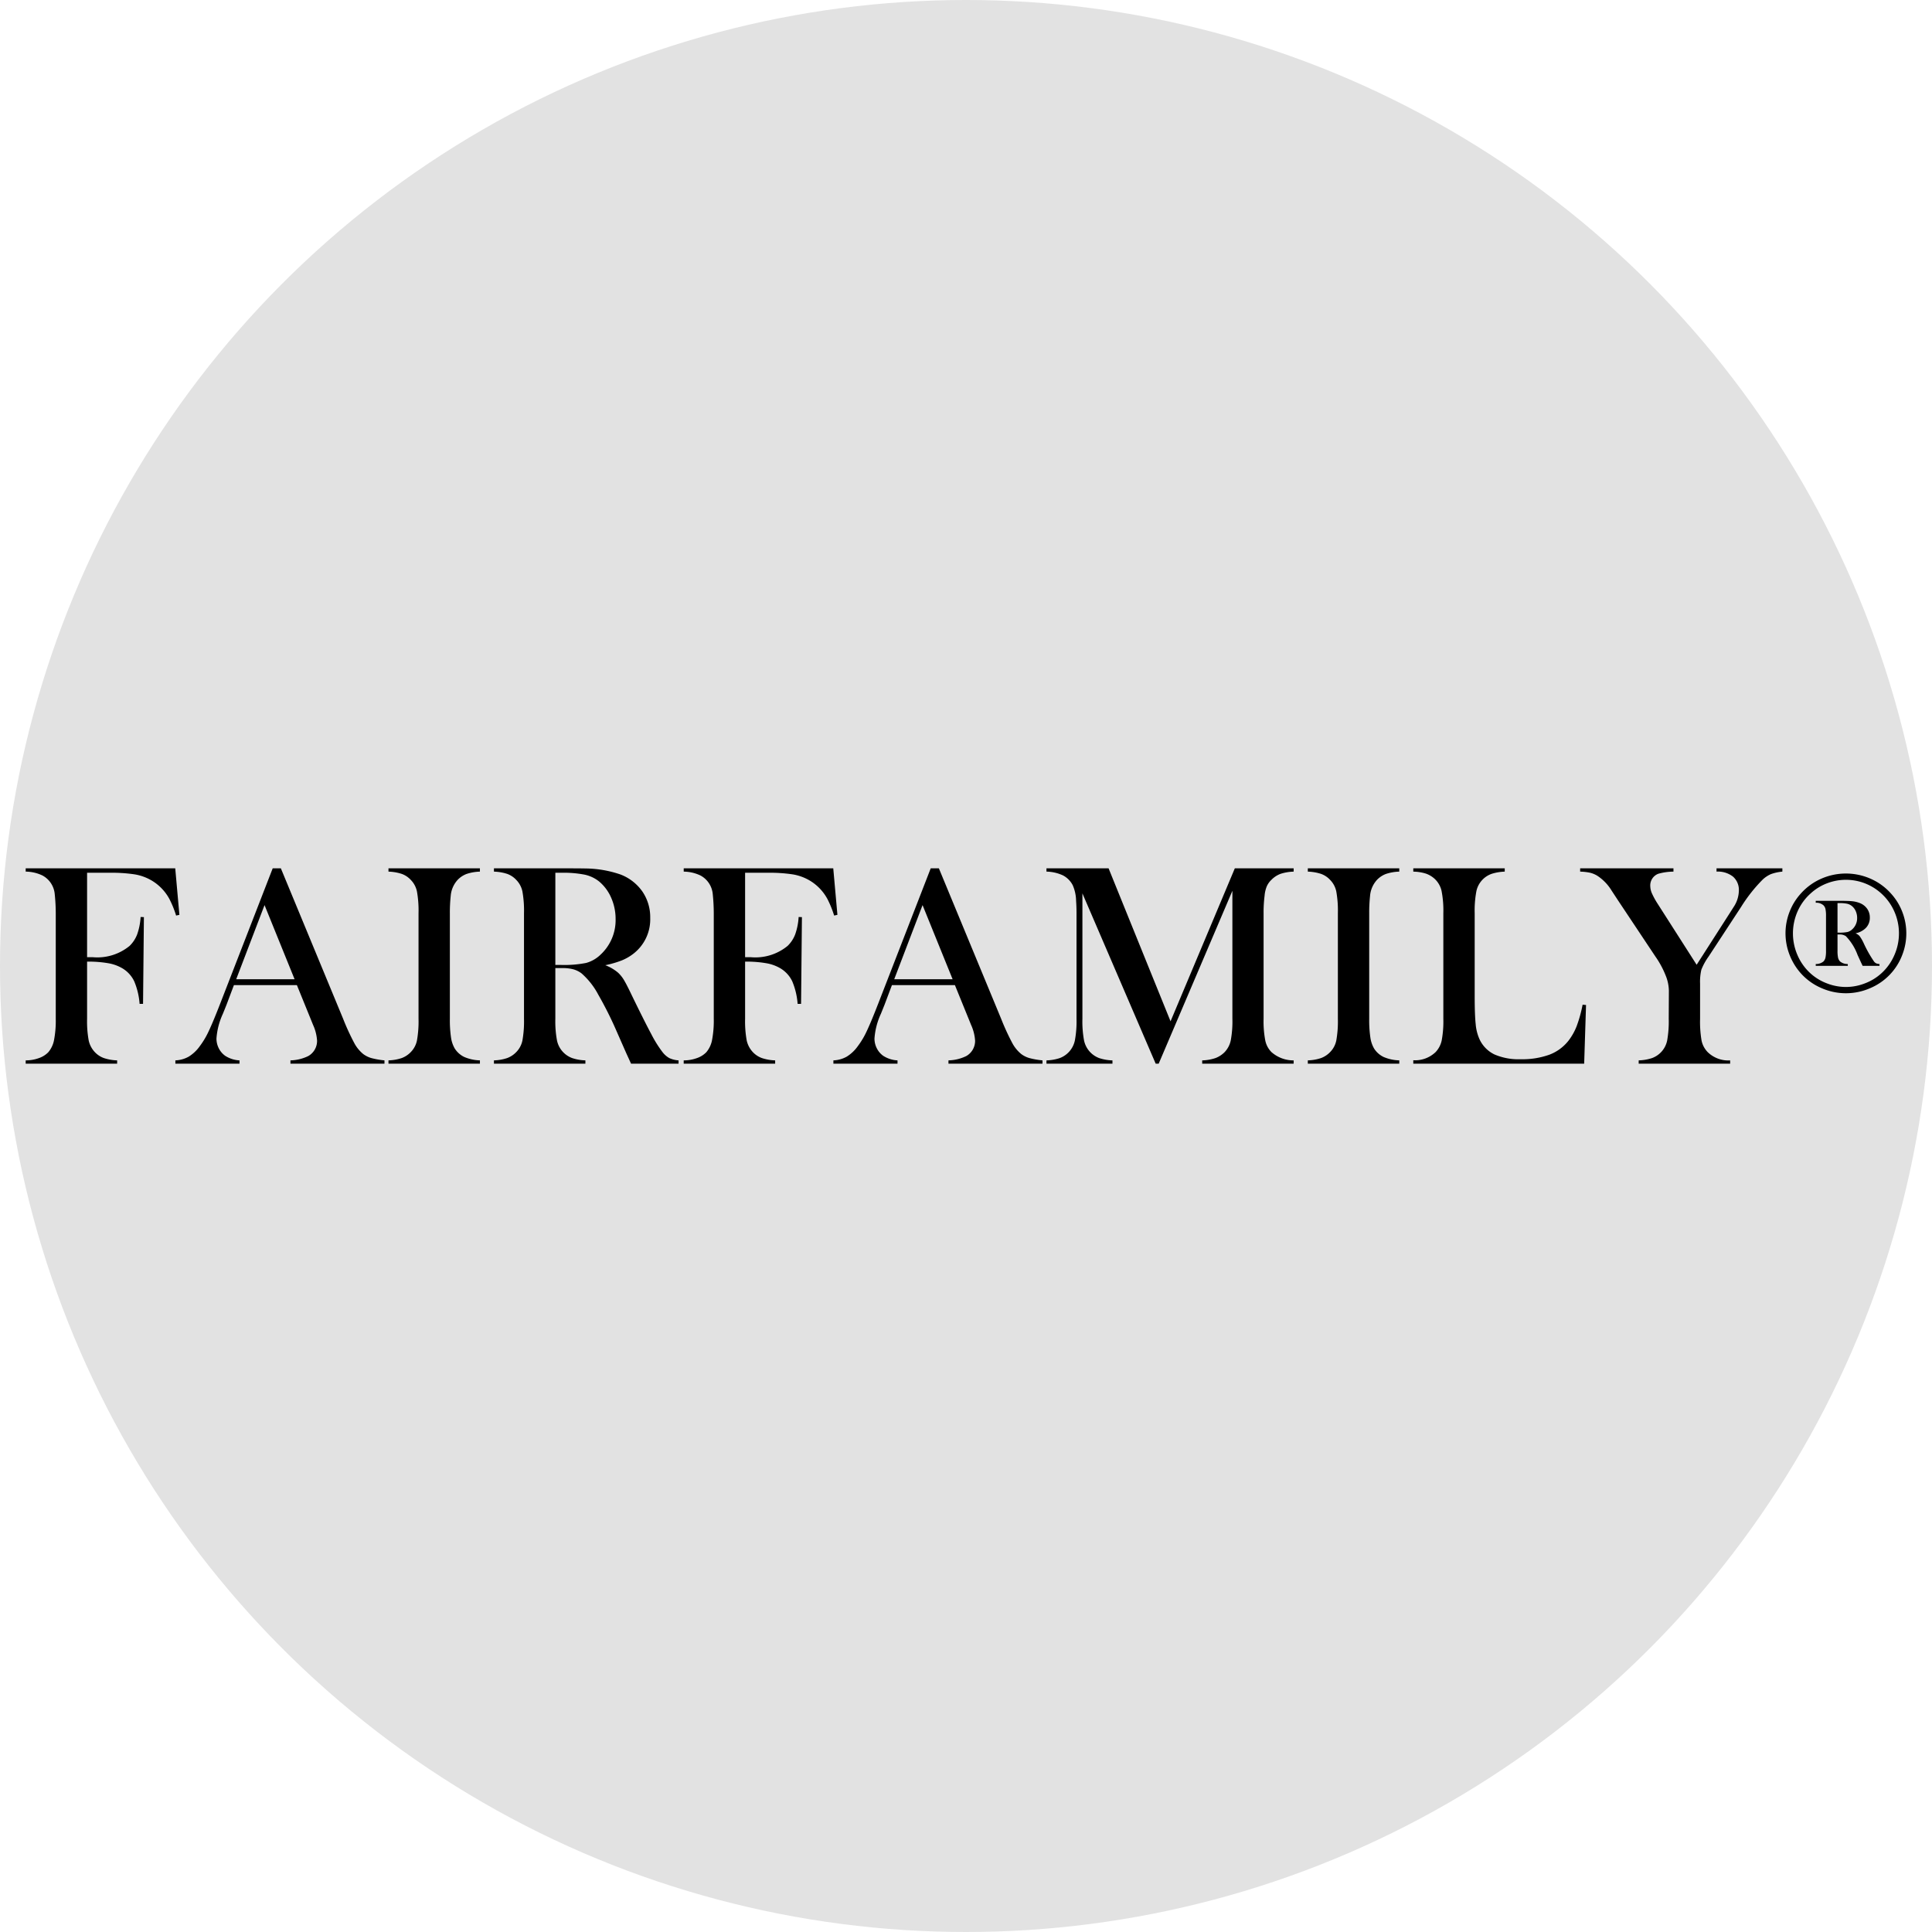 <svg id="Ebene_1" data-name="Ebene 1" xmlns="http://www.w3.org/2000/svg" viewBox="0 0 200 200"><defs><style>.cls-1{fill:#e2e2e2;}</style></defs><circle class="cls-1" cx="100" cy="100" r="100"/><path d="M9.015,99.548v5.911a11.028,11.028,0,0,0,.163,2.23,2.547,2.547,0,0,0,.622,1.207,2.414,2.414,0,0,0,.941.63,4.784,4.784,0,0,0,1.385.244v.341H2.66v-.341a3.945,3.945,0,0,0,1.348-.23,2.455,2.455,0,0,0,.993-.615,2.724,2.724,0,0,0,.593-1.259,10.687,10.687,0,0,0,.178-2.207V94.541A19.534,19.534,0,0,0,5.667,92.57a2.425,2.425,0,0,0-1.274-1.941,4.112,4.112,0,0,0-1.733-.4V89.889H18.141l.43,4.815-.341.074a10.433,10.433,0,0,0-.681-1.689,4.952,4.952,0,0,0-1.956-2,5.082,5.082,0,0,0-1.674-.578,16.217,16.217,0,0,0-2.607-.163H9.015V99.089h.593A5.261,5.261,0,0,0,13.415,97.919,3.304,3.304,0,0,0,14.2,96.726a6.531,6.531,0,0,0,.356-1.8l.341.015-.089,8.978h-.356a7.437,7.437,0,0,0-.556-2.333,3.146,3.146,0,0,0-1.193-1.326,4.302,4.302,0,0,0-1.459-.541A11.925,11.925,0,0,0,9.015,99.548Z"/><path d="M39.8,110.111H30.067v-.341a4.465,4.465,0,0,0,1.837-.444,1.799,1.799,0,0,0,.919-1.6,4.651,4.651,0,0,0-.415-1.63l-.252-.622-1.422-3.496H24.215l-.77,2.044-.37.919a7.336,7.336,0,0,0-.667,2.563,2.198,2.198,0,0,0,.244,1.022,2.128,2.128,0,0,0,.659.77,2.991,2.991,0,0,0,1.481.474v.341h-6.637v-.341a3.073,3.073,0,0,0,1.378-.385,3.962,3.962,0,0,0,1.156-1.096,8.366,8.366,0,0,0,.926-1.563q.452-.956,1.193-2.867L28.23,89.889h.844l6.444,15.57a24.583,24.583,0,0,0,1.156,2.518,3.734,3.734,0,0,0,.933,1.141,2.628,2.628,0,0,0,.815.407,8.192,8.192,0,0,0,1.378.244Zm-9.304-8.741-3.111-7.674-2.933,7.674Z"/><path d="M49.681,89.889v.341a4.802,4.802,0,0,0-1.37.237,2.488,2.488,0,0,0-.941.622,2.781,2.781,0,0,0-.711,1.644,16.249,16.249,0,0,0-.089,1.807v10.918a12.412,12.412,0,0,0,.119,1.941,3.149,3.149,0,0,0,.385,1.141,2.398,2.398,0,0,0,.993.881,4.411,4.411,0,0,0,1.615.348v.341H40.215v-.341a4.659,4.659,0,0,0,1.385-.244,2.515,2.515,0,0,0,.926-.615,2.396,2.396,0,0,0,.637-1.2,11.249,11.249,0,0,0,.163-2.252V94.541a11.249,11.249,0,0,0-.163-2.252,2.396,2.396,0,0,0-.637-1.2,2.354,2.354,0,0,0-.933-.622,4.892,4.892,0,0,0-1.378-.237V89.889Z"/><path d="M57.489,100.215v5.244a10.787,10.787,0,0,0,.17,2.244,2.481,2.481,0,0,0,1.556,1.822,4.659,4.659,0,0,0,1.385.244v.341H51.133v-.341a4.659,4.659,0,0,0,1.385-.244,2.515,2.515,0,0,0,.926-.615,2.396,2.396,0,0,0,.637-1.2,11.248,11.248,0,0,0,.163-2.252V94.541a11.248,11.248,0,0,0-.163-2.252,2.396,2.396,0,0,0-.637-1.2,2.354,2.354,0,0,0-.933-.622,4.892,4.892,0,0,0-1.378-.237V89.889h7.141q1.793,0,2.356.015a11.446,11.446,0,0,1,3.6.622,4.896,4.896,0,0,1,2.274,1.77,4.716,4.716,0,0,1,.807,2.733,4.497,4.497,0,0,1-1.748,3.704,5.058,5.058,0,0,1-1.178.681,10.591,10.591,0,0,1-1.726.504,4.495,4.495,0,0,1,1.319.77,3.47,3.47,0,0,1,.622.778q.281.467.844,1.652,1.319,2.711,1.993,3.963a12.22,12.22,0,0,0,1.133,1.815,2.352,2.352,0,0,0,.719.637,2.719,2.719,0,0,0,.956.237v.341H65.326q-.37-.815-.474-1.037l-1.037-2.356a37.743,37.743,0,0,0-1.881-3.748,7.69,7.69,0,0,0-1.733-2.207,2.582,2.582,0,0,0-.859-.422,4.318,4.318,0,0,0-1.126-.126Zm0-.326h.563a11.627,11.627,0,0,0,2.63-.207,3.461,3.461,0,0,0,1.489-.859,4.869,4.869,0,0,0,1.556-3.674,5.414,5.414,0,0,0-.452-2.2A4.544,4.544,0,0,0,62.022,91.252a3.621,3.621,0,0,0-1.481-.704,11.426,11.426,0,0,0-2.444-.2h-.607Z"/><path d="M77.133,99.548v5.911a11.028,11.028,0,0,0,.163,2.23,2.547,2.547,0,0,0,.622,1.207,2.414,2.414,0,0,0,.941.63,4.784,4.784,0,0,0,1.385.244v.341H70.777v-.341a3.945,3.945,0,0,0,1.348-.23,2.455,2.455,0,0,0,.993-.615,2.724,2.724,0,0,0,.593-1.259,10.688,10.688,0,0,0,.178-2.207V94.541a19.537,19.537,0,0,0-.104-1.97,2.425,2.425,0,0,0-1.274-1.941,4.112,4.112,0,0,0-1.733-.4V89.889H86.259l.43,4.815-.341.074a10.434,10.434,0,0,0-.681-1.689,4.952,4.952,0,0,0-1.956-2,5.082,5.082,0,0,0-1.674-.578,16.217,16.217,0,0,0-2.607-.163H77.133V99.089h.593a5.261,5.261,0,0,0,3.807-1.17,3.304,3.304,0,0,0,.785-1.193,6.531,6.531,0,0,0,.356-1.8l.341.015-.089,8.978h-.356a7.437,7.437,0,0,0-.556-2.333,3.146,3.146,0,0,0-1.193-1.326,4.302,4.302,0,0,0-1.459-.541A11.924,11.924,0,0,0,77.133,99.548Z"/><path d="M107.918,110.111H98.185v-.341a4.465,4.465,0,0,0,1.837-.444,1.799,1.799,0,0,0,.919-1.6,4.651,4.651,0,0,0-.415-1.63l-.252-.622-1.422-3.496H92.333l-.77,2.044-.37.919a7.336,7.336,0,0,0-.667,2.563,2.198,2.198,0,0,0,.244,1.022,2.128,2.128,0,0,0,.659.77,2.991,2.991,0,0,0,1.481.474v.341h-6.637v-.341a3.073,3.073,0,0,0,1.378-.385,3.962,3.962,0,0,0,1.156-1.096,8.367,8.367,0,0,0,.926-1.563q.452-.956,1.193-2.867L96.348,89.889H97.192l6.444,15.57a24.582,24.582,0,0,0,1.156,2.518,3.734,3.734,0,0,0,.933,1.141,2.628,2.628,0,0,0,.815.407,8.192,8.192,0,0,0,1.378.244Zm-9.304-8.741-3.111-7.674-2.933,7.674Z"/><path d="M133.918,90.23a4.826,4.826,0,0,0-1.356.23,2.563,2.563,0,0,0-.941.615,2.101,2.101,0,0,0-.489.689,3.282,3.282,0,0,0-.222.956,13.87,13.87,0,0,0-.104,1.822v10.918a10.553,10.553,0,0,0,.178,2.267,2.375,2.375,0,0,0,.637,1.185,3.435,3.435,0,0,0,2.296.859v.341H124.451v-.341a4.659,4.659,0,0,0,1.385-.244,2.654,2.654,0,0,0,.941-.615,2.51,2.51,0,0,0,.63-1.207,10.787,10.787,0,0,0,.17-2.244V92.215L119.947,110.111h-.311l-7.585-17.629v12.978a10.771,10.771,0,0,0,.17,2.252,2.494,2.494,0,0,0,1.57,1.822,4.802,4.802,0,0,0,1.37.237v.341h-6.83v-.341a4.802,4.802,0,0,0,1.37-.237,2.488,2.488,0,0,0,1.57-1.83,10.787,10.787,0,0,0,.17-2.244V94.541q0-.681-.044-1.289a4.216,4.216,0,0,0-.341-1.6,2.377,2.377,0,0,0-1.015-1.03,4.266,4.266,0,0,0-1.711-.393V89.889h6.43l6.415,15.837L127.829,89.889h6.089Z"/><path d="M144.851,89.889v.341a4.802,4.802,0,0,0-1.37.237,2.488,2.488,0,0,0-.941.622,2.781,2.781,0,0,0-.711,1.644,16.249,16.249,0,0,0-.089,1.807v10.918a12.412,12.412,0,0,0,.119,1.941,3.149,3.149,0,0,0,.385,1.141,2.398,2.398,0,0,0,.993.881,4.411,4.411,0,0,0,1.615.348v.341h-9.467v-.341a4.659,4.659,0,0,0,1.385-.244,2.515,2.515,0,0,0,.926-.615,2.396,2.396,0,0,0,.637-1.2,11.249,11.249,0,0,0,.163-2.252V94.541a11.249,11.249,0,0,0-.163-2.252,2.396,2.396,0,0,0-.637-1.2,2.354,2.354,0,0,0-.933-.622,4.892,4.892,0,0,0-1.378-.237V89.889Z"/><path d="M146.303,110.111v-.356a3.062,3.062,0,0,0,2.311-.844,2.51,2.51,0,0,0,.63-1.207,10.787,10.787,0,0,0,.17-2.244V94.541a10.526,10.526,0,0,0-.185-2.318,2.438,2.438,0,0,0-.689-1.222,2.612,2.612,0,0,0-.926-.563,4.581,4.581,0,0,0-1.311-.207V89.889h9.467v.341a5.041,5.041,0,0,0-1.333.222,2.44,2.44,0,0,0-1.6,1.793,10.745,10.745,0,0,0-.178,2.296v8.548q0,1.97.104,2.933a4.78,4.78,0,0,0,.4,1.57,3.267,3.267,0,0,0,1.541,1.563,6.256,6.256,0,0,0,2.711.496,8.278,8.278,0,0,0,2.97-.467,4.556,4.556,0,0,0,1.978-1.444,6.081,6.081,0,0,0,.852-1.511,13.692,13.692,0,0,0,.615-2.222l.356.03-.193,6.074Z"/><path d="M169.636,110.111v-.341a4.892,4.892,0,0,0,1.378-.237,2.456,2.456,0,0,0,1.57-1.822,11.249,11.249,0,0,0,.163-2.252l.015-2.889a4.394,4.394,0,0,0-.252-1.378A9.552,9.552,0,0,0,171.354,99l-3.837-5.763-.681-1.037a4.83,4.83,0,0,0-1.481-1.541,2.638,2.638,0,0,0-.741-.311,5.789,5.789,0,0,0-1.037-.119V89.889h9.659v.341a5.907,5.907,0,0,0-1.57.222,1.289,1.289,0,0,0-.83,1.289,1.978,1.978,0,0,0,.185.77,8.111,8.111,0,0,0,.6,1.081l4.015,6.281,3.437-5.363.385-.607a3.132,3.132,0,0,0,.548-1.689,1.823,1.823,0,0,0-.607-1.467,2.545,2.545,0,0,0-1.704-.519V89.889h6.815v.341a4.663,4.663,0,0,0-1.185.259,2.991,2.991,0,0,0-.844.556,15.901,15.901,0,0,0-2.237,2.83l-3.378,5.156a6.296,6.296,0,0,0-.741,1.348,5.486,5.486,0,0,0-.133,1.452v3.63a11.585,11.585,0,0,0,.156,2.274,2.424,2.424,0,0,0,.63,1.178,3.052,3.052,0,0,0,2.326.859v.341Z"/><path d="M191.092,102.82a6.279,6.279,0,0,1-2.558-.544A6.071,6.071,0,0,1,186.443,100.779a6.25,6.25,0,0,1-1.188-1.937,6.116,6.116,0,0,1-.005-4.441,6.022,6.022,0,0,1,1.193-1.925,6.114,6.114,0,0,1,2.104-1.517,6.332,6.332,0,0,1,5.081,0,6.107,6.107,0,0,1,2.105,1.517,6.022,6.022,0,0,1,1.193,1.925,6.15,6.15,0,0,1,0,4.441,6.056,6.056,0,0,1-3.284,3.433A6.261,6.261,0,0,1,191.092,102.82Zm0-.648a5.418,5.418,0,0,0,1.97-.377,5.309,5.309,0,0,0,1.702-1.042,5.458,5.458,0,0,0,1.335-1.868,5.581,5.581,0,0,0,.005-4.518,5.488,5.488,0,0,0-1.339-1.864,5.446,5.446,0,0,0-5.643-1.059,5.318,5.318,0,0,0-1.702,1.059,5.403,5.403,0,0,0-1.344,1.864A5.634,5.634,0,0,0,186.08,98.885a5.432,5.432,0,0,0,1.331,1.868,5.309,5.309,0,0,0,1.702,1.042A5.443,5.443,0,0,0,191.092,102.172Zm-.873-5.436V98.421a3.374,3.374,0,0,0,.056.717.853.853,0,0,0,.204.389,1.209,1.209,0,0,0,.804.268v.19H187.964v-.19a1.209,1.209,0,0,0,.804-.268.851.851,0,0,0,.204-.39,3.379,3.379,0,0,0,.056-.719V94.828a3.433,3.433,0,0,0-.056-.727.803.803,0,0,0-.204-.381,1.112,1.112,0,0,0-.804-.268v-.199h2.48q.907,0,1.305.043a2.948,2.948,0,0,1,.735.173,1.686,1.686,0,0,1,.799.599,1.564,1.564,0,0,1,.281.927,1.487,1.487,0,0,1-.388,1.04,2.028,2.028,0,0,1-1.095.58,1.096,1.096,0,0,1,.427.294,4.427,4.427,0,0,1,.419.726,12.592,12.592,0,0,0,1.06,1.884.65.65,0,0,0,.238.207,1.06,1.06,0,0,0,.341.069v.19h-1.746c-.091-.19-.149-.311-.173-.363l-.353-.769a5.544,5.544,0,0,0-1.214-1.944,1.11,1.11,0,0,0-.656-.173Zm0-.19h.154a4.098,4.098,0,0,0,.878-.065,1.092,1.092,0,0,0,.485-.273,1.543,1.543,0,0,0,.514-1.178,1.733,1.733,0,0,0-.146-.711,1.379,1.379,0,0,0-.411-.537,1.196,1.196,0,0,0-.493-.23,3.936,3.936,0,0,0-.819-.065h-.163Z"/></svg>